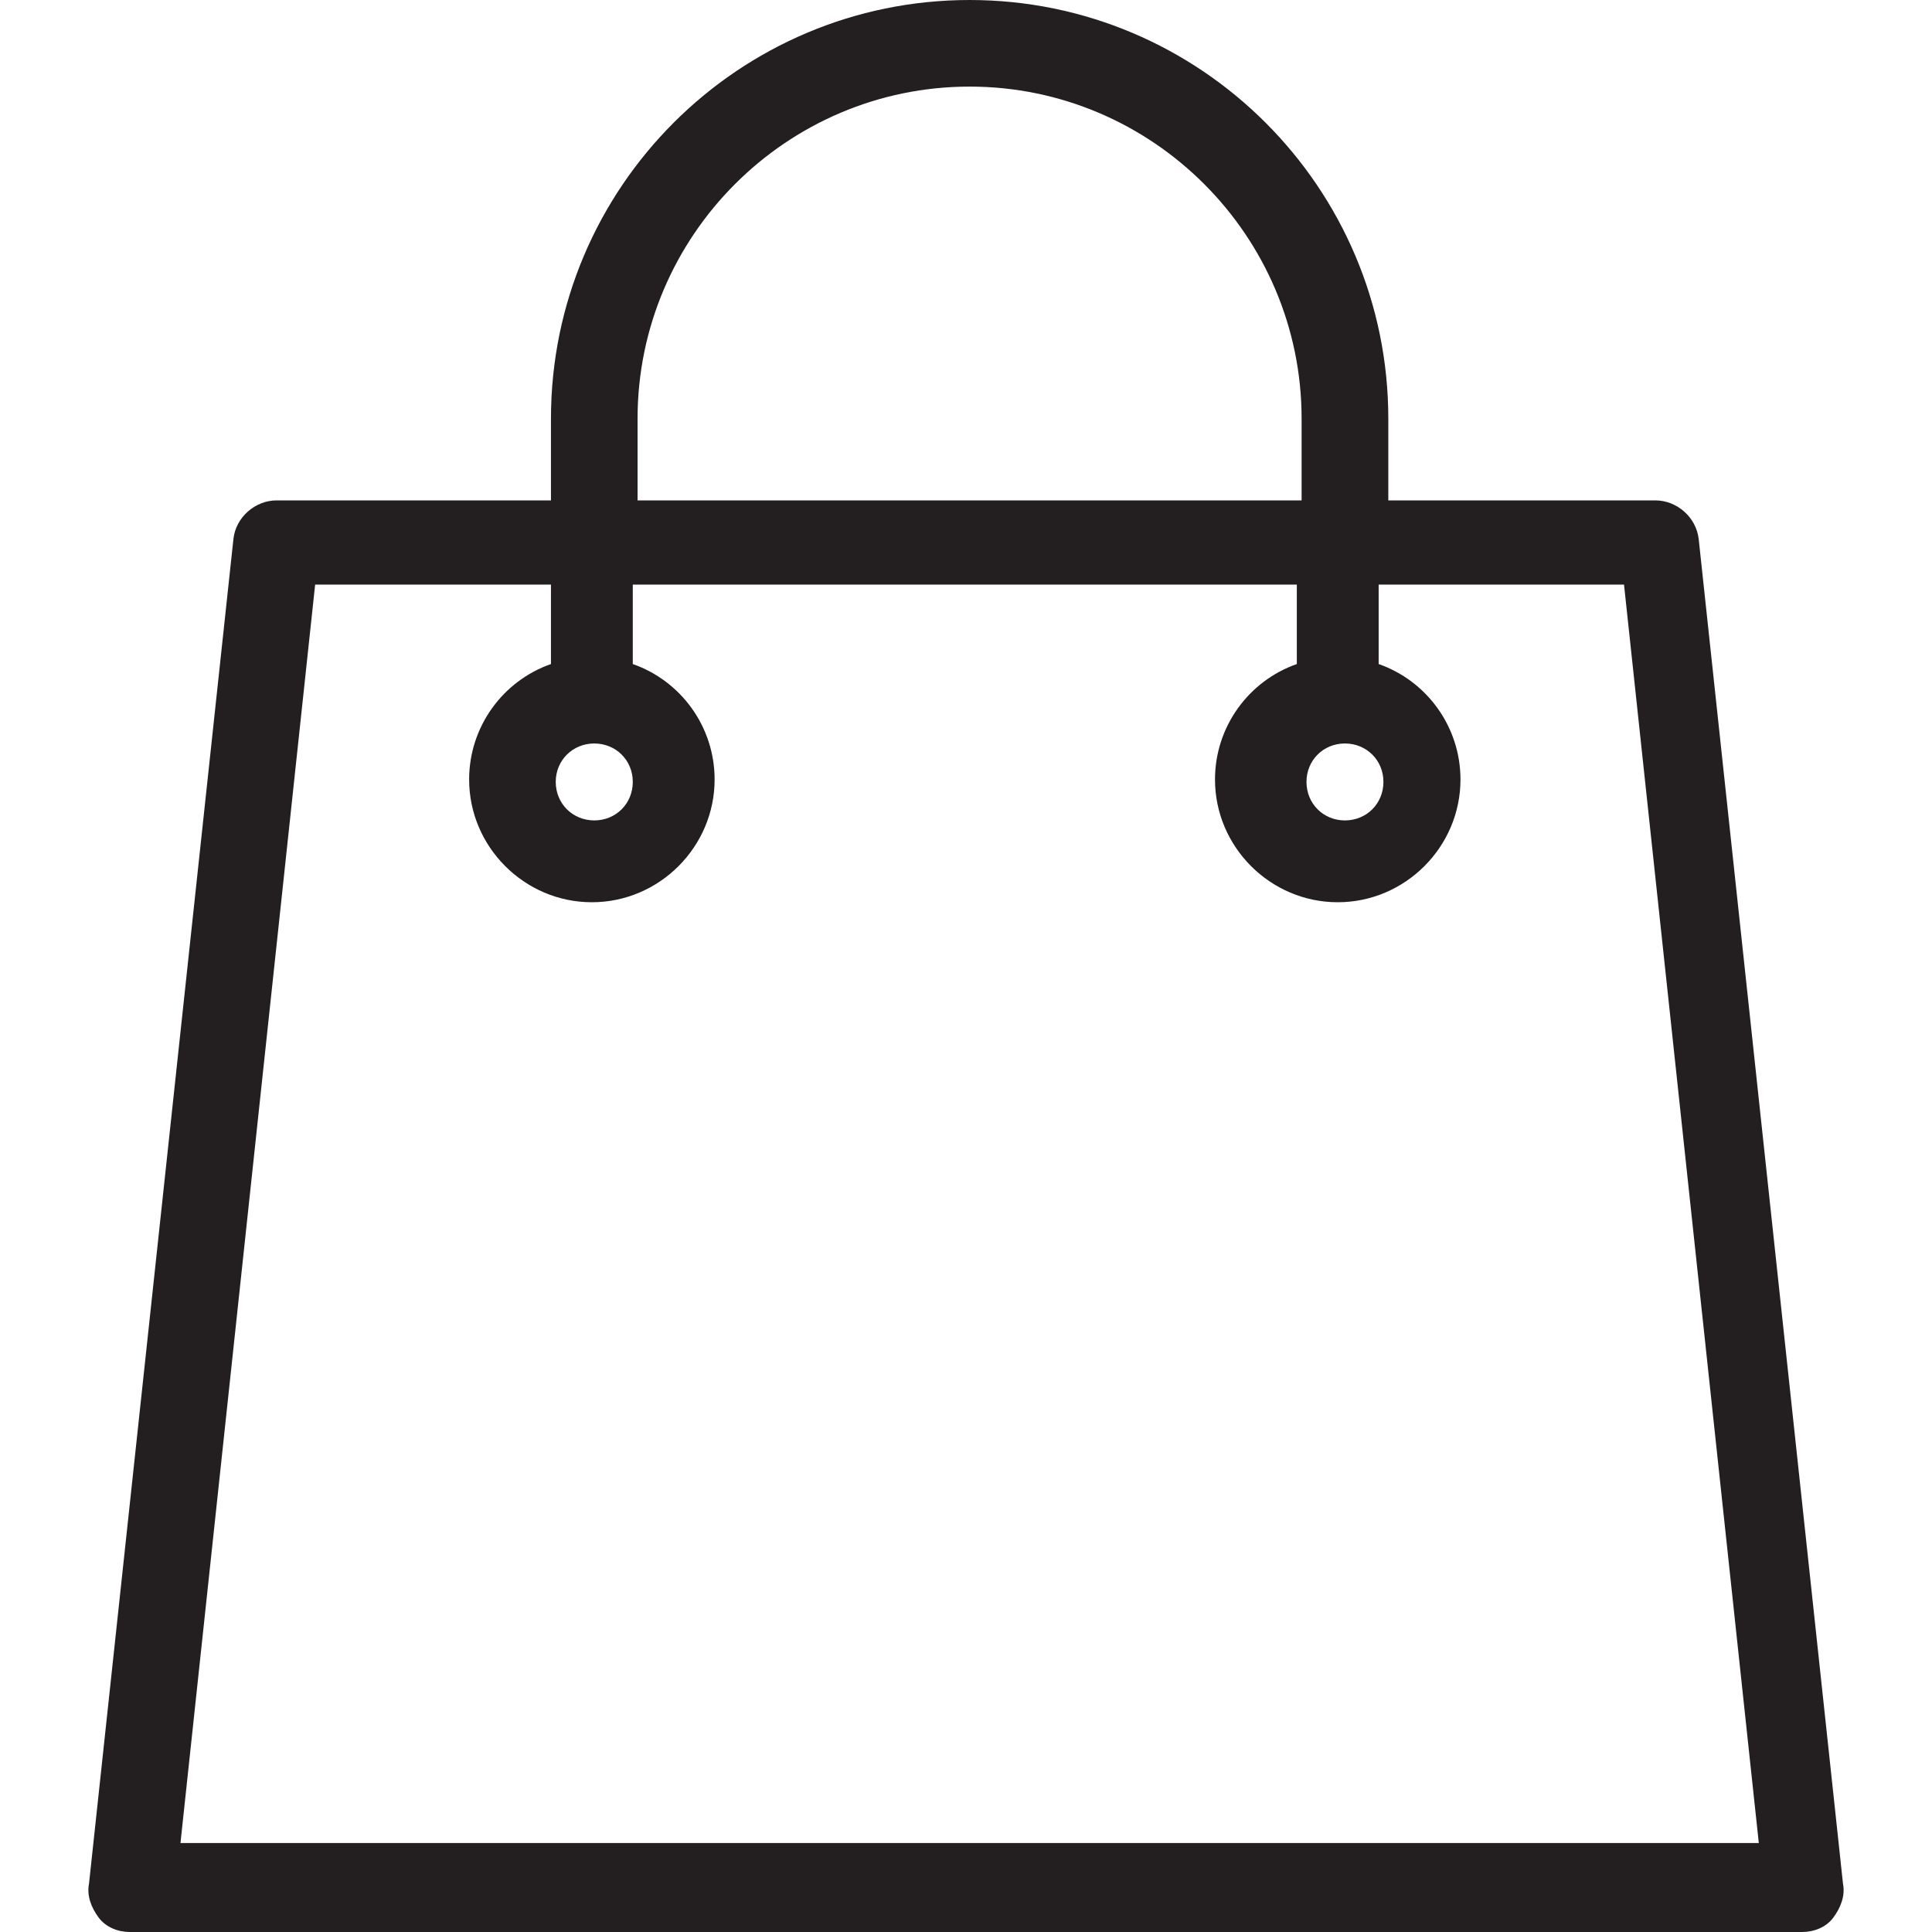 <svg width="17" height="17" viewBox="0 0 17 17" fill="none" xmlns="http://www.w3.org/2000/svg">
<path d="M16.217 16.577L14.947 4.742C14.925 4.552 14.756 4.403 14.565 4.403H12.216V3.684C12.216 1.651 10.564 0 8.532 0C6.499 0 4.848 1.651 4.848 3.684V4.403H2.435C2.244 4.403 2.075 4.552 2.054 4.742L0.783 16.577C0.762 16.682 0.805 16.788 0.868 16.873C0.932 16.958 1.037 17 1.143 17H15.857C15.963 17 16.069 16.958 16.132 16.873C16.195 16.788 16.238 16.682 16.217 16.577ZM11.834 6.542C12.025 6.542 12.173 6.69 12.173 6.88C12.173 7.071 12.025 7.219 11.834 7.219C11.644 7.219 11.496 7.071 11.496 6.88C11.496 6.69 11.644 6.542 11.834 6.542ZM5.61 3.684C5.61 2.075 6.923 0.762 8.532 0.762C10.141 0.762 11.453 2.075 11.453 3.684V4.403H5.61V3.684ZM5.229 6.542C5.42 6.542 5.568 6.69 5.568 6.88C5.568 7.071 5.42 7.219 5.229 7.219C5.039 7.219 4.89 7.071 4.89 6.88C4.89 6.69 5.039 6.542 5.229 6.542ZM1.588 16.217L2.773 5.144H4.848V5.843C4.425 5.991 4.128 6.394 4.128 6.859C4.128 7.452 4.615 7.939 5.208 7.939C5.801 7.939 6.288 7.452 6.288 6.859C6.288 6.394 5.991 5.991 5.568 5.843V5.144H11.411V5.843C10.988 5.991 10.691 6.394 10.691 6.859C10.691 7.452 11.178 7.939 11.771 7.939C12.364 7.939 12.851 7.452 12.851 6.859C12.851 6.394 12.554 5.991 12.131 5.843V5.144H14.29L15.476 16.217H1.588Z" fill="#231F20"/>
</svg>
